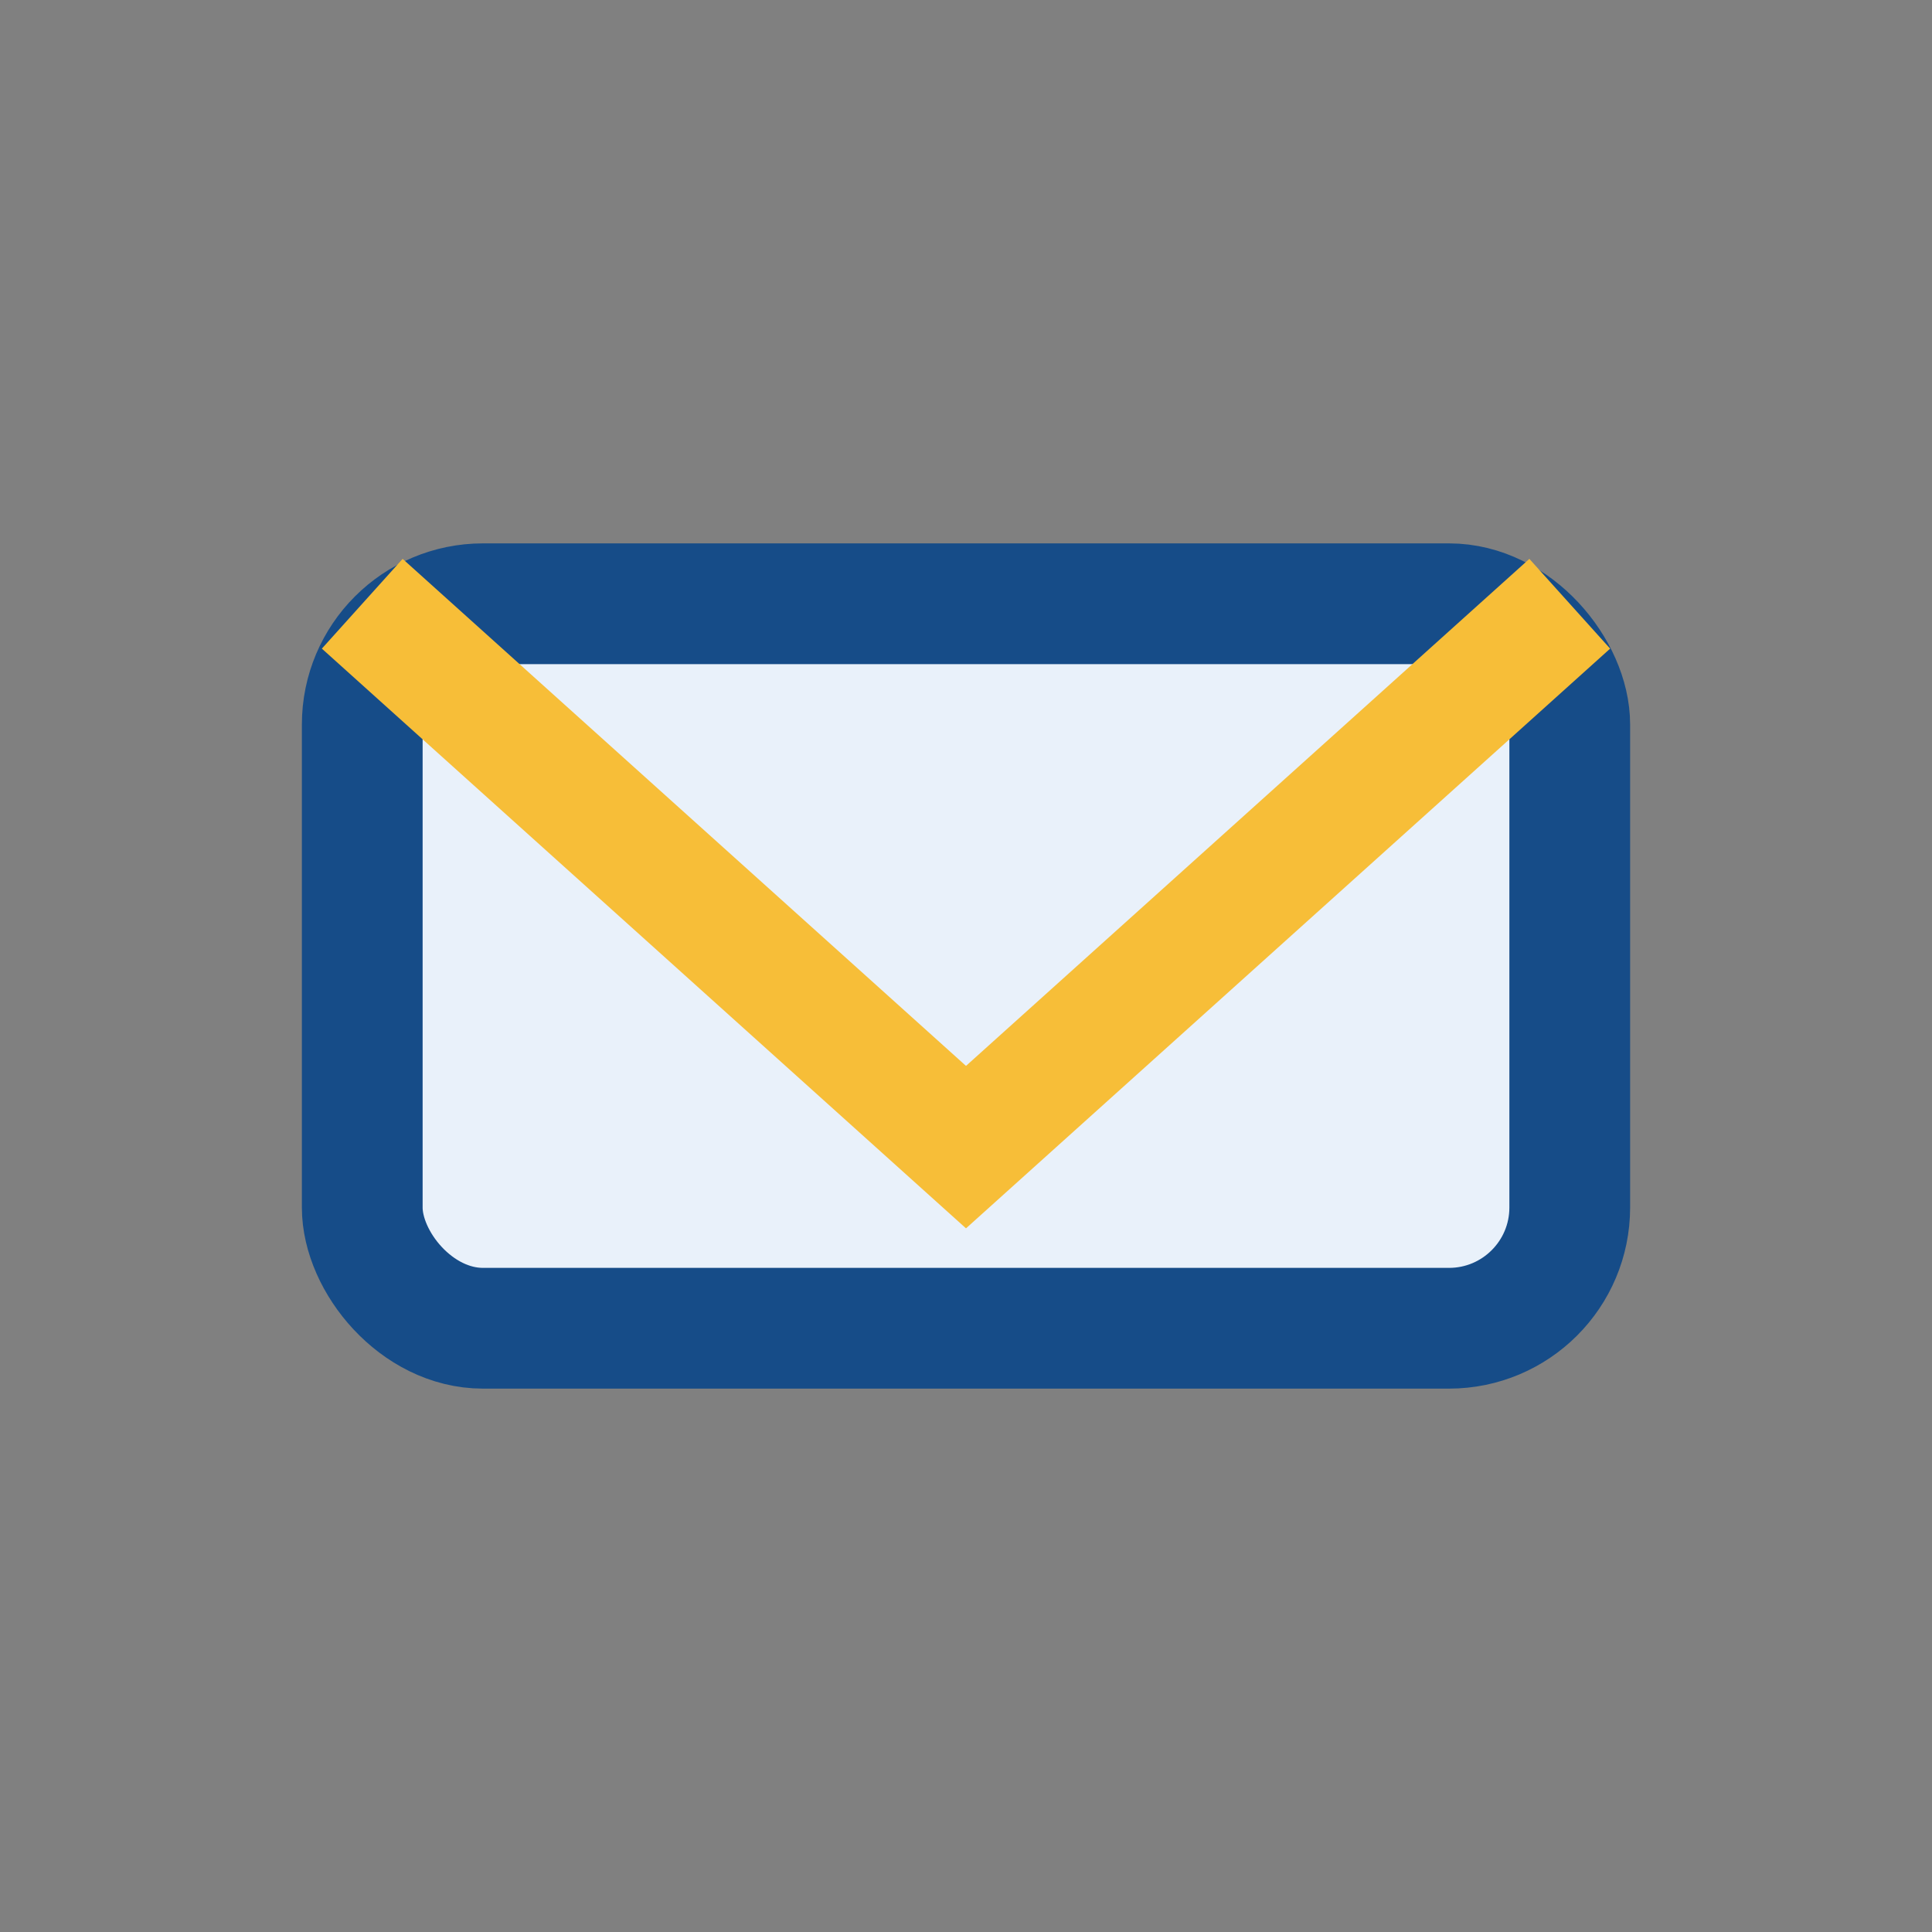 <?xml version="1.0" encoding="UTF-8"?>
<svg xmlns="http://www.w3.org/2000/svg" width="32" height="32" viewBox="0 0 32 32"><rect x="0" y="0" width="32" height="32" fill="#808080" stroke="none"/><rect x="6" y="10" width="20" height="12" rx="2" fill="#E9F1FA" stroke="#164C88" stroke-width="2"/><polyline points="6,10 16,19 26,10" fill="none" stroke="#F7BE38" stroke-width="2"/></svg>
